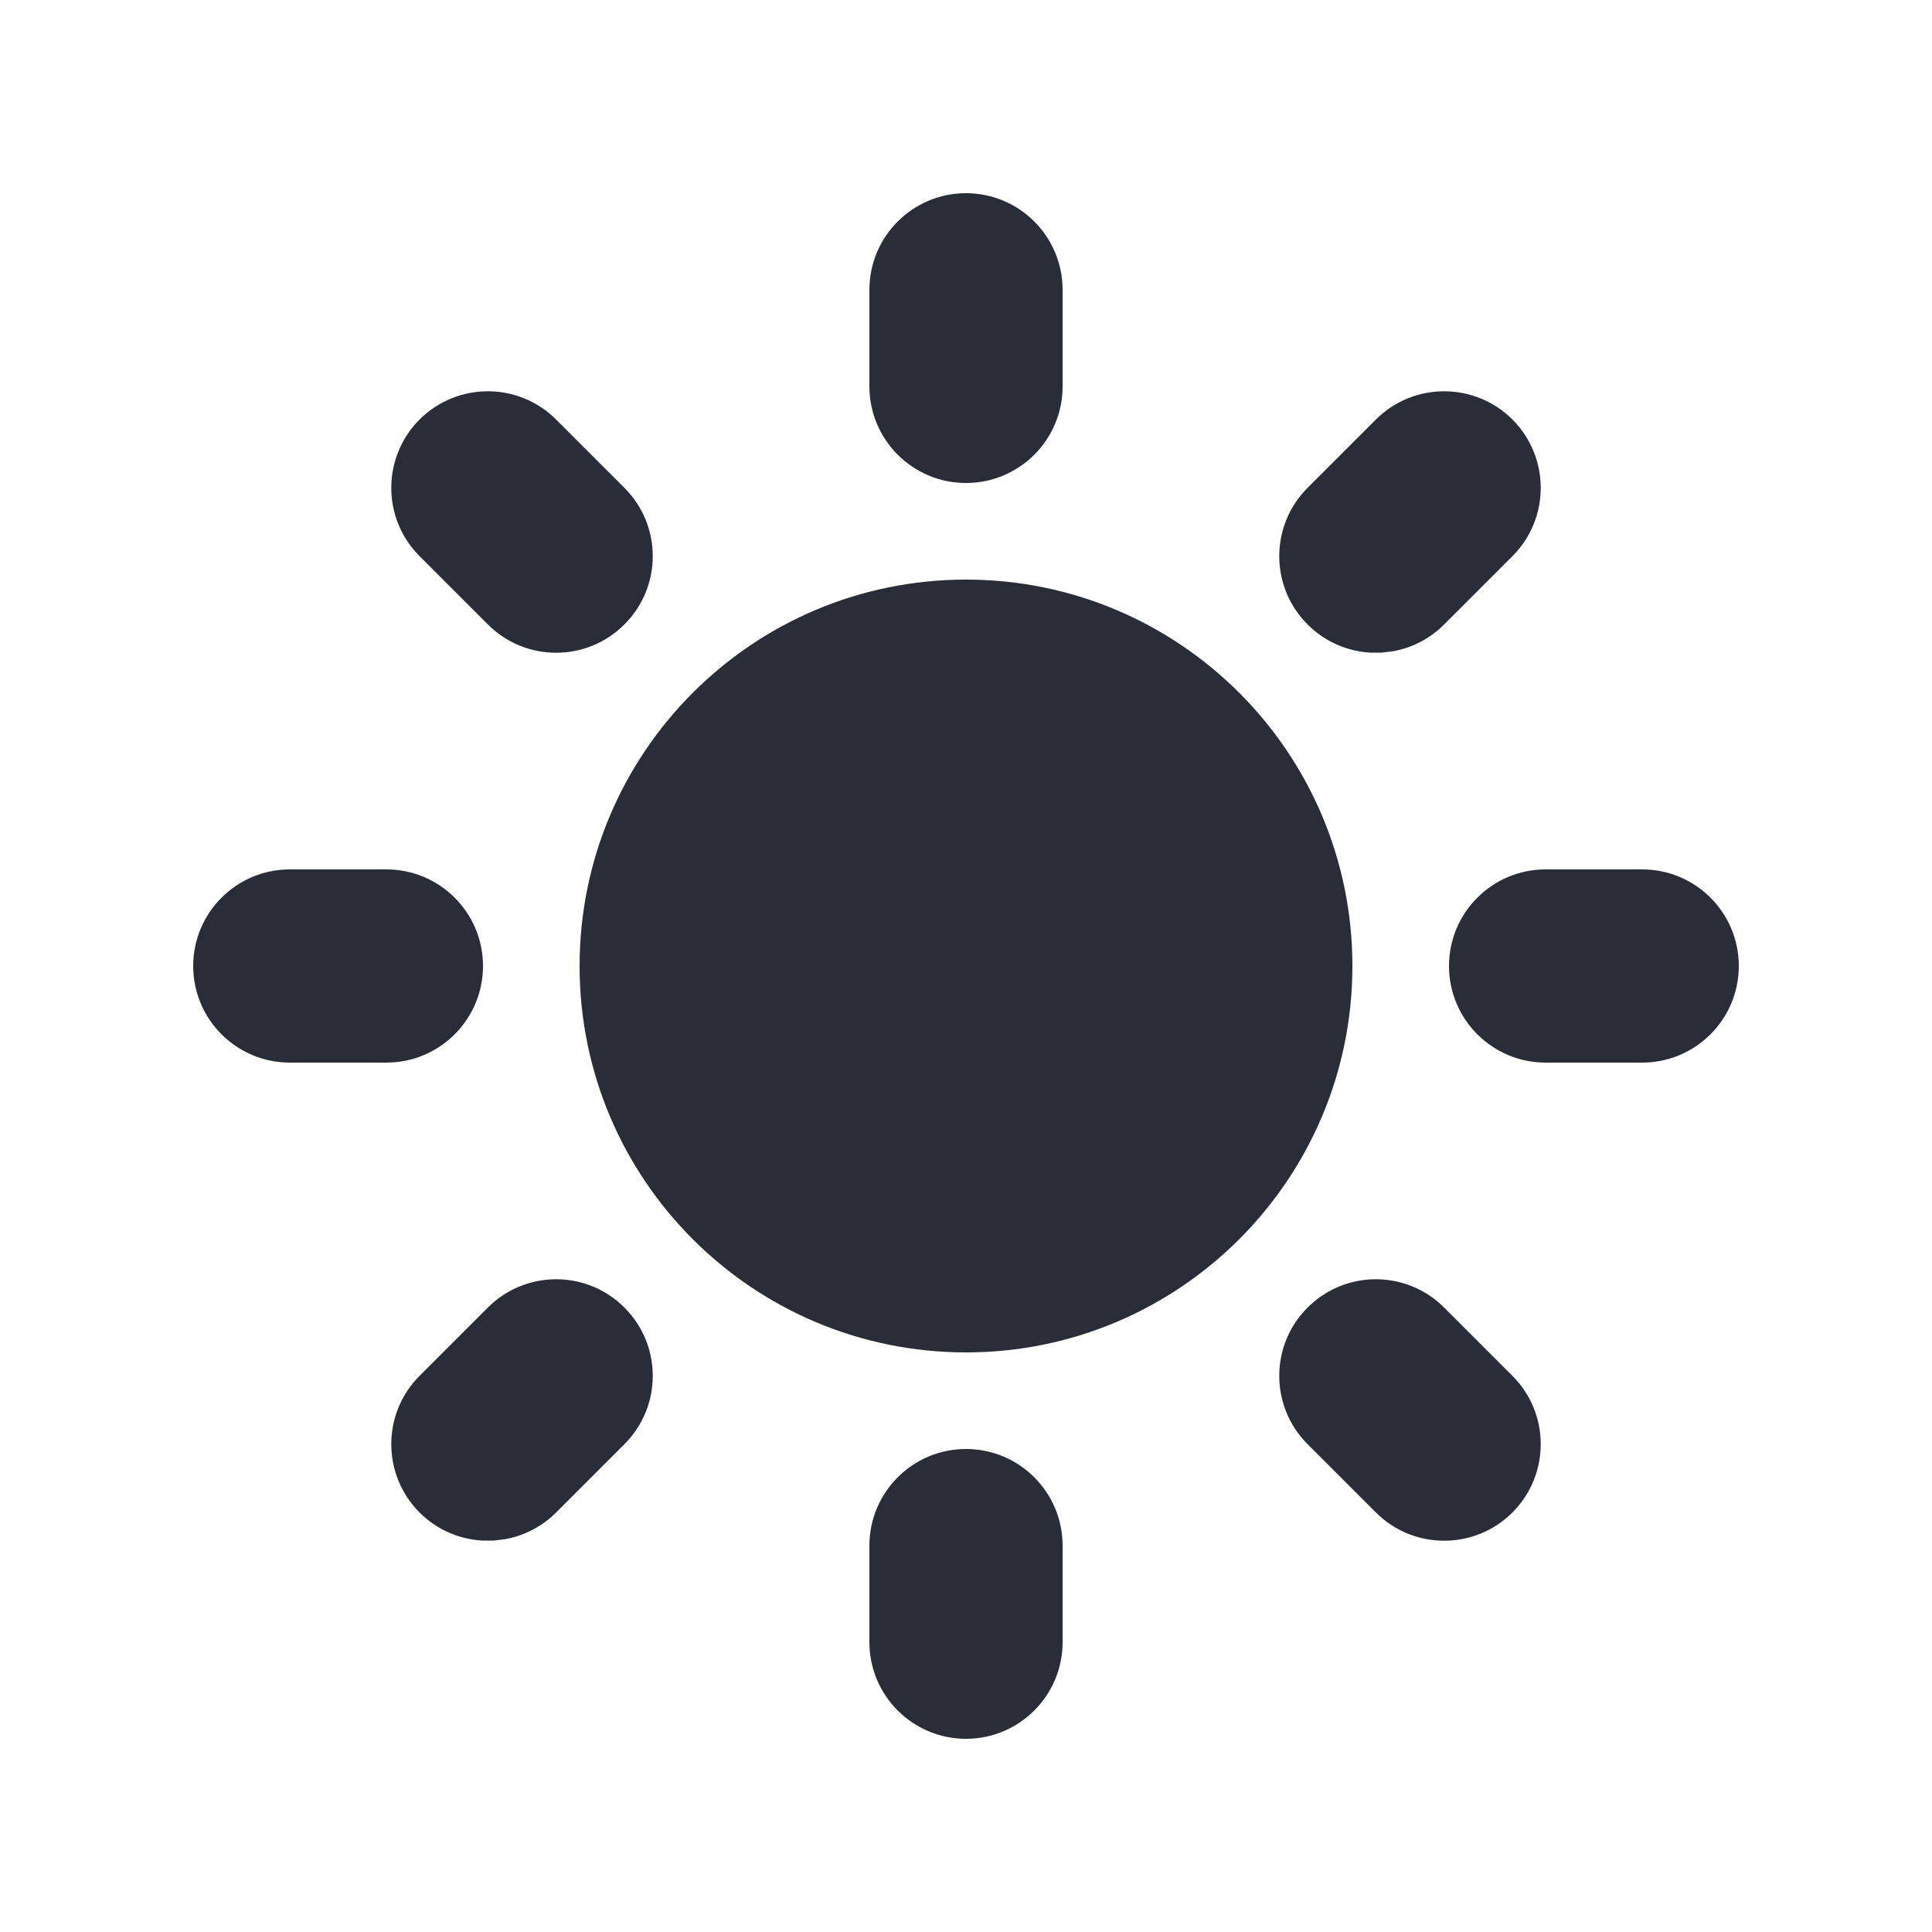 <svg width="20" height="20" viewBox="0 0 20 20" fill="none" xmlns="http://www.w3.org/2000/svg">
<path fill-rule="evenodd" clip-rule="evenodd" d="M10 15C10.552 15 11 15.448 11 16V17C11 17.552 10.552 18 10 18C9.448 18 9 17.552 9 17V16C9 15.448 9.448 15 10 15ZM14.95 13.536L15.657 14.243C16.047 14.633 16.047 15.266 15.657 15.657C15.266 16.047 14.633 16.047 14.243 15.657L13.536 14.95C13.145 14.559 13.145 13.926 13.536 13.536C13.926 13.145 14.559 13.145 14.95 13.536ZM6.464 13.536C6.855 13.926 6.855 14.559 6.464 14.95L5.757 15.657C5.607 15.807 5.421 15.899 5.227 15.934L5.109 15.948H4.991C4.755 15.934 4.523 15.837 4.343 15.657C3.953 15.266 3.953 14.633 4.343 14.243L5.05 13.536C5.441 13.145 6.074 13.145 6.464 13.536ZM10 6C12.209 6 14 7.791 14 10C14 12.209 12.209 14 10 14C7.791 14 6 12.209 6 10C6 7.791 7.791 6 10 6ZM17 9C17.552 9 18 9.448 18 10C18 10.552 17.552 11 17 11H16C15.448 11 15 10.552 15 10C15 9.448 15.448 9 16 9H17ZM4 9C4.552 9 5 9.448 5 10C5 10.552 4.552 11 4 11H3C2.448 11 2 10.552 2 10C2 9.448 2.448 9 3 9H4ZM5.757 4.343L6.464 5.05C6.855 5.441 6.855 6.074 6.464 6.464C6.074 6.855 5.441 6.855 5.05 6.464L4.343 5.757C3.953 5.367 3.953 4.734 4.343 4.343C4.734 3.953 5.367 3.953 5.757 4.343ZM15.657 4.343C16.047 4.734 16.047 5.367 15.657 5.757L14.95 6.464C14.8 6.615 14.614 6.707 14.419 6.742L14.302 6.756H14.184C13.948 6.742 13.716 6.645 13.536 6.464C13.145 6.074 13.145 5.441 13.536 5.05L14.243 4.343C14.633 3.953 15.266 3.953 15.657 4.343ZM10 2C10.552 2 11 2.448 11 3V4C11 4.552 10.552 5 10 5C9.448 5 9 4.552 9 4V3C9 2.448 9.448 2 10 2Z" fill="#282D37"/>
</svg>
